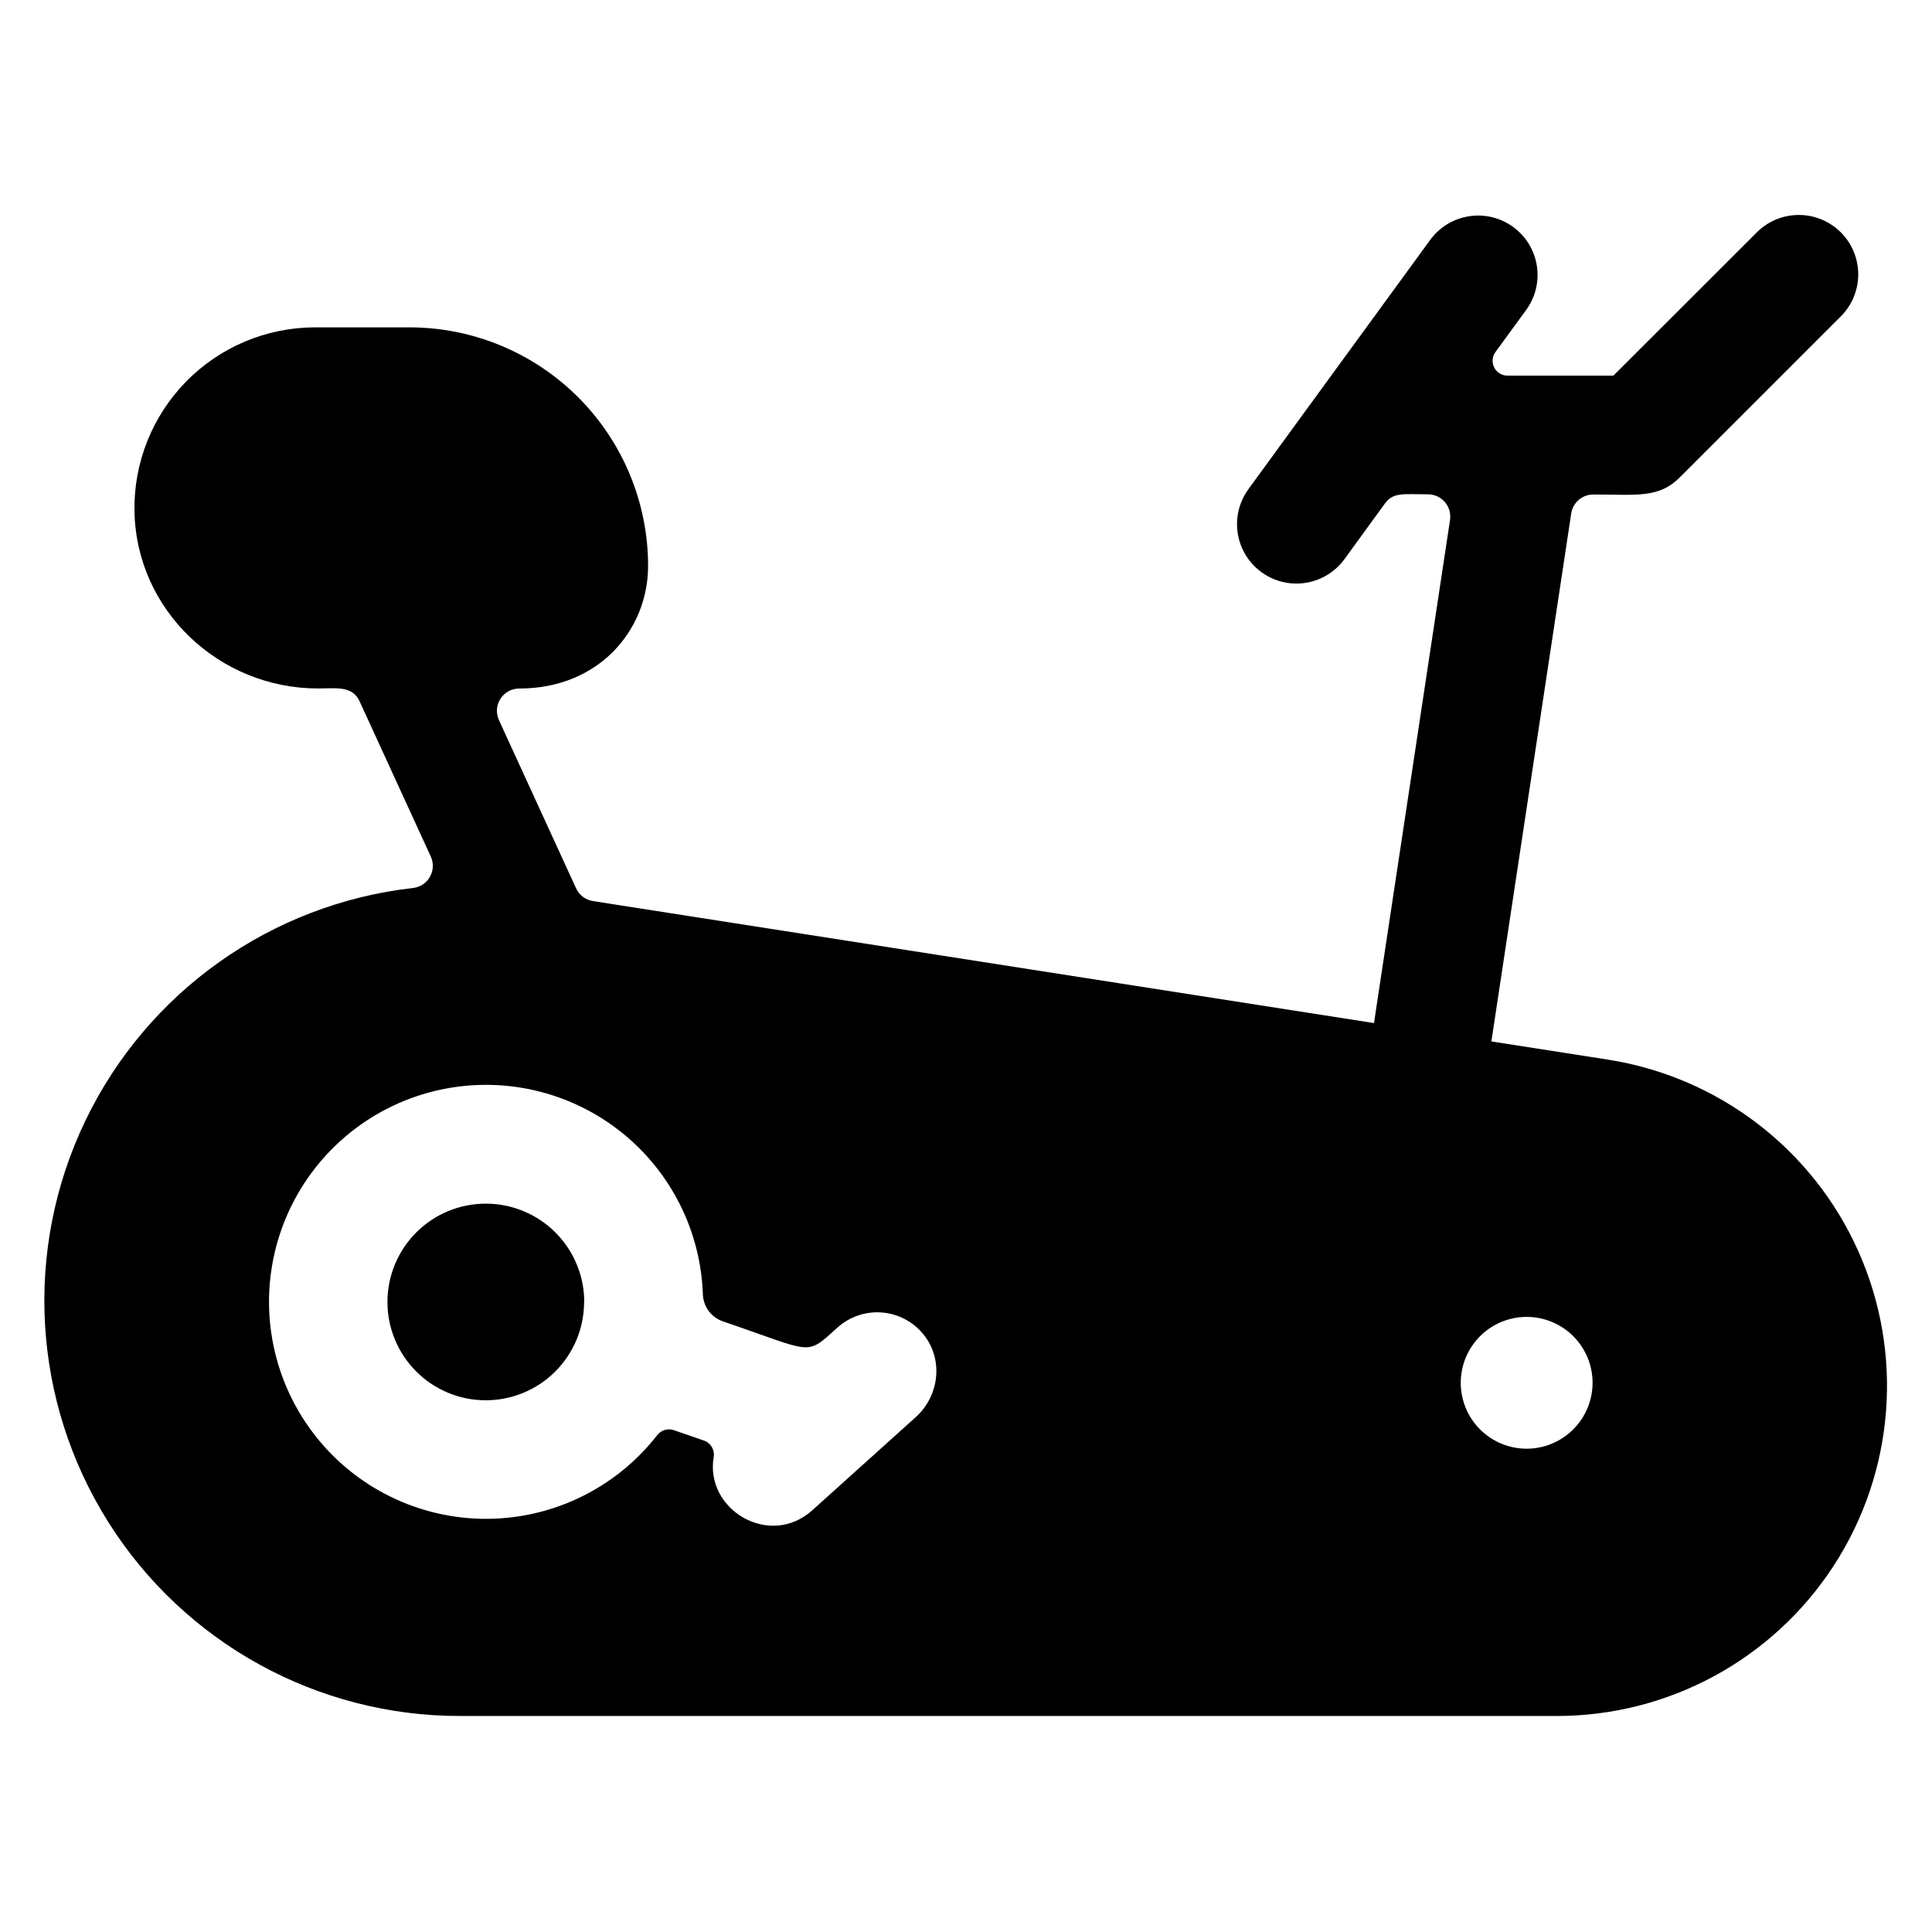 <?xml version="1.0" encoding="UTF-8"?>
<!-- Uploaded to: ICON Repo, www.iconrepo.com, Generator: ICON Repo Mixer Tools -->
<svg fill="#000000" width="800px" height="800px" version="1.1" viewBox="144 144 512 512" xmlns="http://www.w3.org/2000/svg">
 <path d="m570.04 424.8-30.809-4.812 21.156-139.92c0.438-2.883 2.918-5.016 5.836-5.016 11.758 0 17.367 1.055 23.016-4.613l42.312-42.312v-0.004c3.078-2.922 4.844-6.965 4.898-11.211s-1.609-8.332-4.609-11.336c-3.004-3-7.09-4.664-11.336-4.609-4.246 0.055-8.289 1.82-11.211 4.898l-37.719 37.68h-28.074c-1.48 0.004-2.844-0.828-3.516-2.148-0.672-1.324-0.547-2.914 0.328-4.109l8.051-11.031c2.504-3.371 3.559-7.602 2.926-11.754-0.629-4.152-2.891-7.879-6.285-10.355-3.391-2.477-7.633-3.492-11.777-2.824-4.148 0.664-7.856 2.961-10.301 6.375-52.34 71.773-15.805 21.648-48.078 65.93v-0.004c-3.316 4.547-3.953 10.516-1.676 15.66 2.281 5.144 7.129 8.68 12.723 9.277 5.598 0.602 11.086-1.832 14.398-6.379l10.734-14.762c2.215-3.031 4.922-2.422 11.395-2.422l0.004 0.004c1.719 0 3.356 0.746 4.481 2.055 1.125 1.305 1.621 3.035 1.363 4.734l-20.152 133.33-207-32.332c-1.957-0.309-3.625-1.578-4.449-3.375l-20.449-44.586h0.004c-0.84-1.828-0.691-3.953 0.395-5.648 1.086-1.691 2.957-2.715 4.965-2.715 21.363 0 34.137-15.742 34.164-32.414h0.004c0.008-16.77-6.641-32.859-18.488-44.73-11.848-11.871-27.926-18.551-44.695-18.57h-25.094c-12.844 0.012-25.145 5.18-34.141 14.348-8.996 9.168-13.934 21.566-13.699 34.41 0.48 26.203 22.426 46.938 48.629 46.938 4.922 0 9.113-0.789 11.051 3.445l18.852 41.113v-0.004c0.781 1.711 0.703 3.691-0.215 5.336-0.918 1.641-2.562 2.746-4.43 2.981-37.645 4.231-70.469 27.523-86.891 61.664-16.422 34.137-14.133 74.324 6.062 106.38 20.195 32.051 55.453 51.465 93.336 51.391h290.51c29.656 0.016 57.305-14.996 73.445-39.879 16.141-24.887 18.578-56.25 6.473-83.328-12.105-27.078-37.102-46.176-66.41-50.742zm-183.36 94.758-27.422 24.688c-11.285 10.156-28.535-0.168-26.117-14.129 0.312-1.895-0.789-3.738-2.606-4.359l-7.981-2.754c-1.586-0.539-3.34-0.016-4.371 1.309-11.16 14.344-28.449 22.57-46.621 22.18-18.176-0.395-35.094-9.352-45.629-24.168-10.531-14.812-13.441-33.734-7.848-51.027 5.598-17.297 19.039-30.926 36.258-36.762 17.215-5.832 36.176-3.184 51.133 7.144s24.148 27.121 24.793 45.289c0.098 3.277 2.219 6.152 5.32 7.211 24.285 8.266 21.766 9.367 30.355 1.633l0.004 0.004c3.203-2.883 7.445-4.328 11.738-3.996 4.297 0.332 8.27 2.406 10.992 5.746 5.41 6.602 4.301 16.324-2 21.992zm161.9 8.363c-4.633 0-9.074-1.84-12.348-5.113-3.277-3.277-5.117-7.719-5.117-12.352s1.84-9.074 5.117-12.352c3.273-3.273 7.715-5.113 12.348-5.113 4.633 0 9.074 1.84 12.352 5.113 3.273 3.277 5.117 7.719 5.117 12.352-0.008 4.629-1.848 9.07-5.125 12.344-3.273 3.273-7.711 5.117-12.344 5.121zm-249.79-38.867c-0.004 6.91-2.754 13.539-7.648 18.422-4.891 4.883-11.523 7.621-18.434 7.613-6.91-0.004-13.539-2.758-18.418-7.652-4.883-4.891-7.621-11.523-7.613-18.434 0.012-6.914 2.766-13.539 7.66-18.418 4.891-4.883 11.523-7.617 18.438-7.606 6.914 0.008 13.543 2.758 18.43 7.652 4.887 4.894 7.629 11.527 7.625 18.441z"/>
</svg>